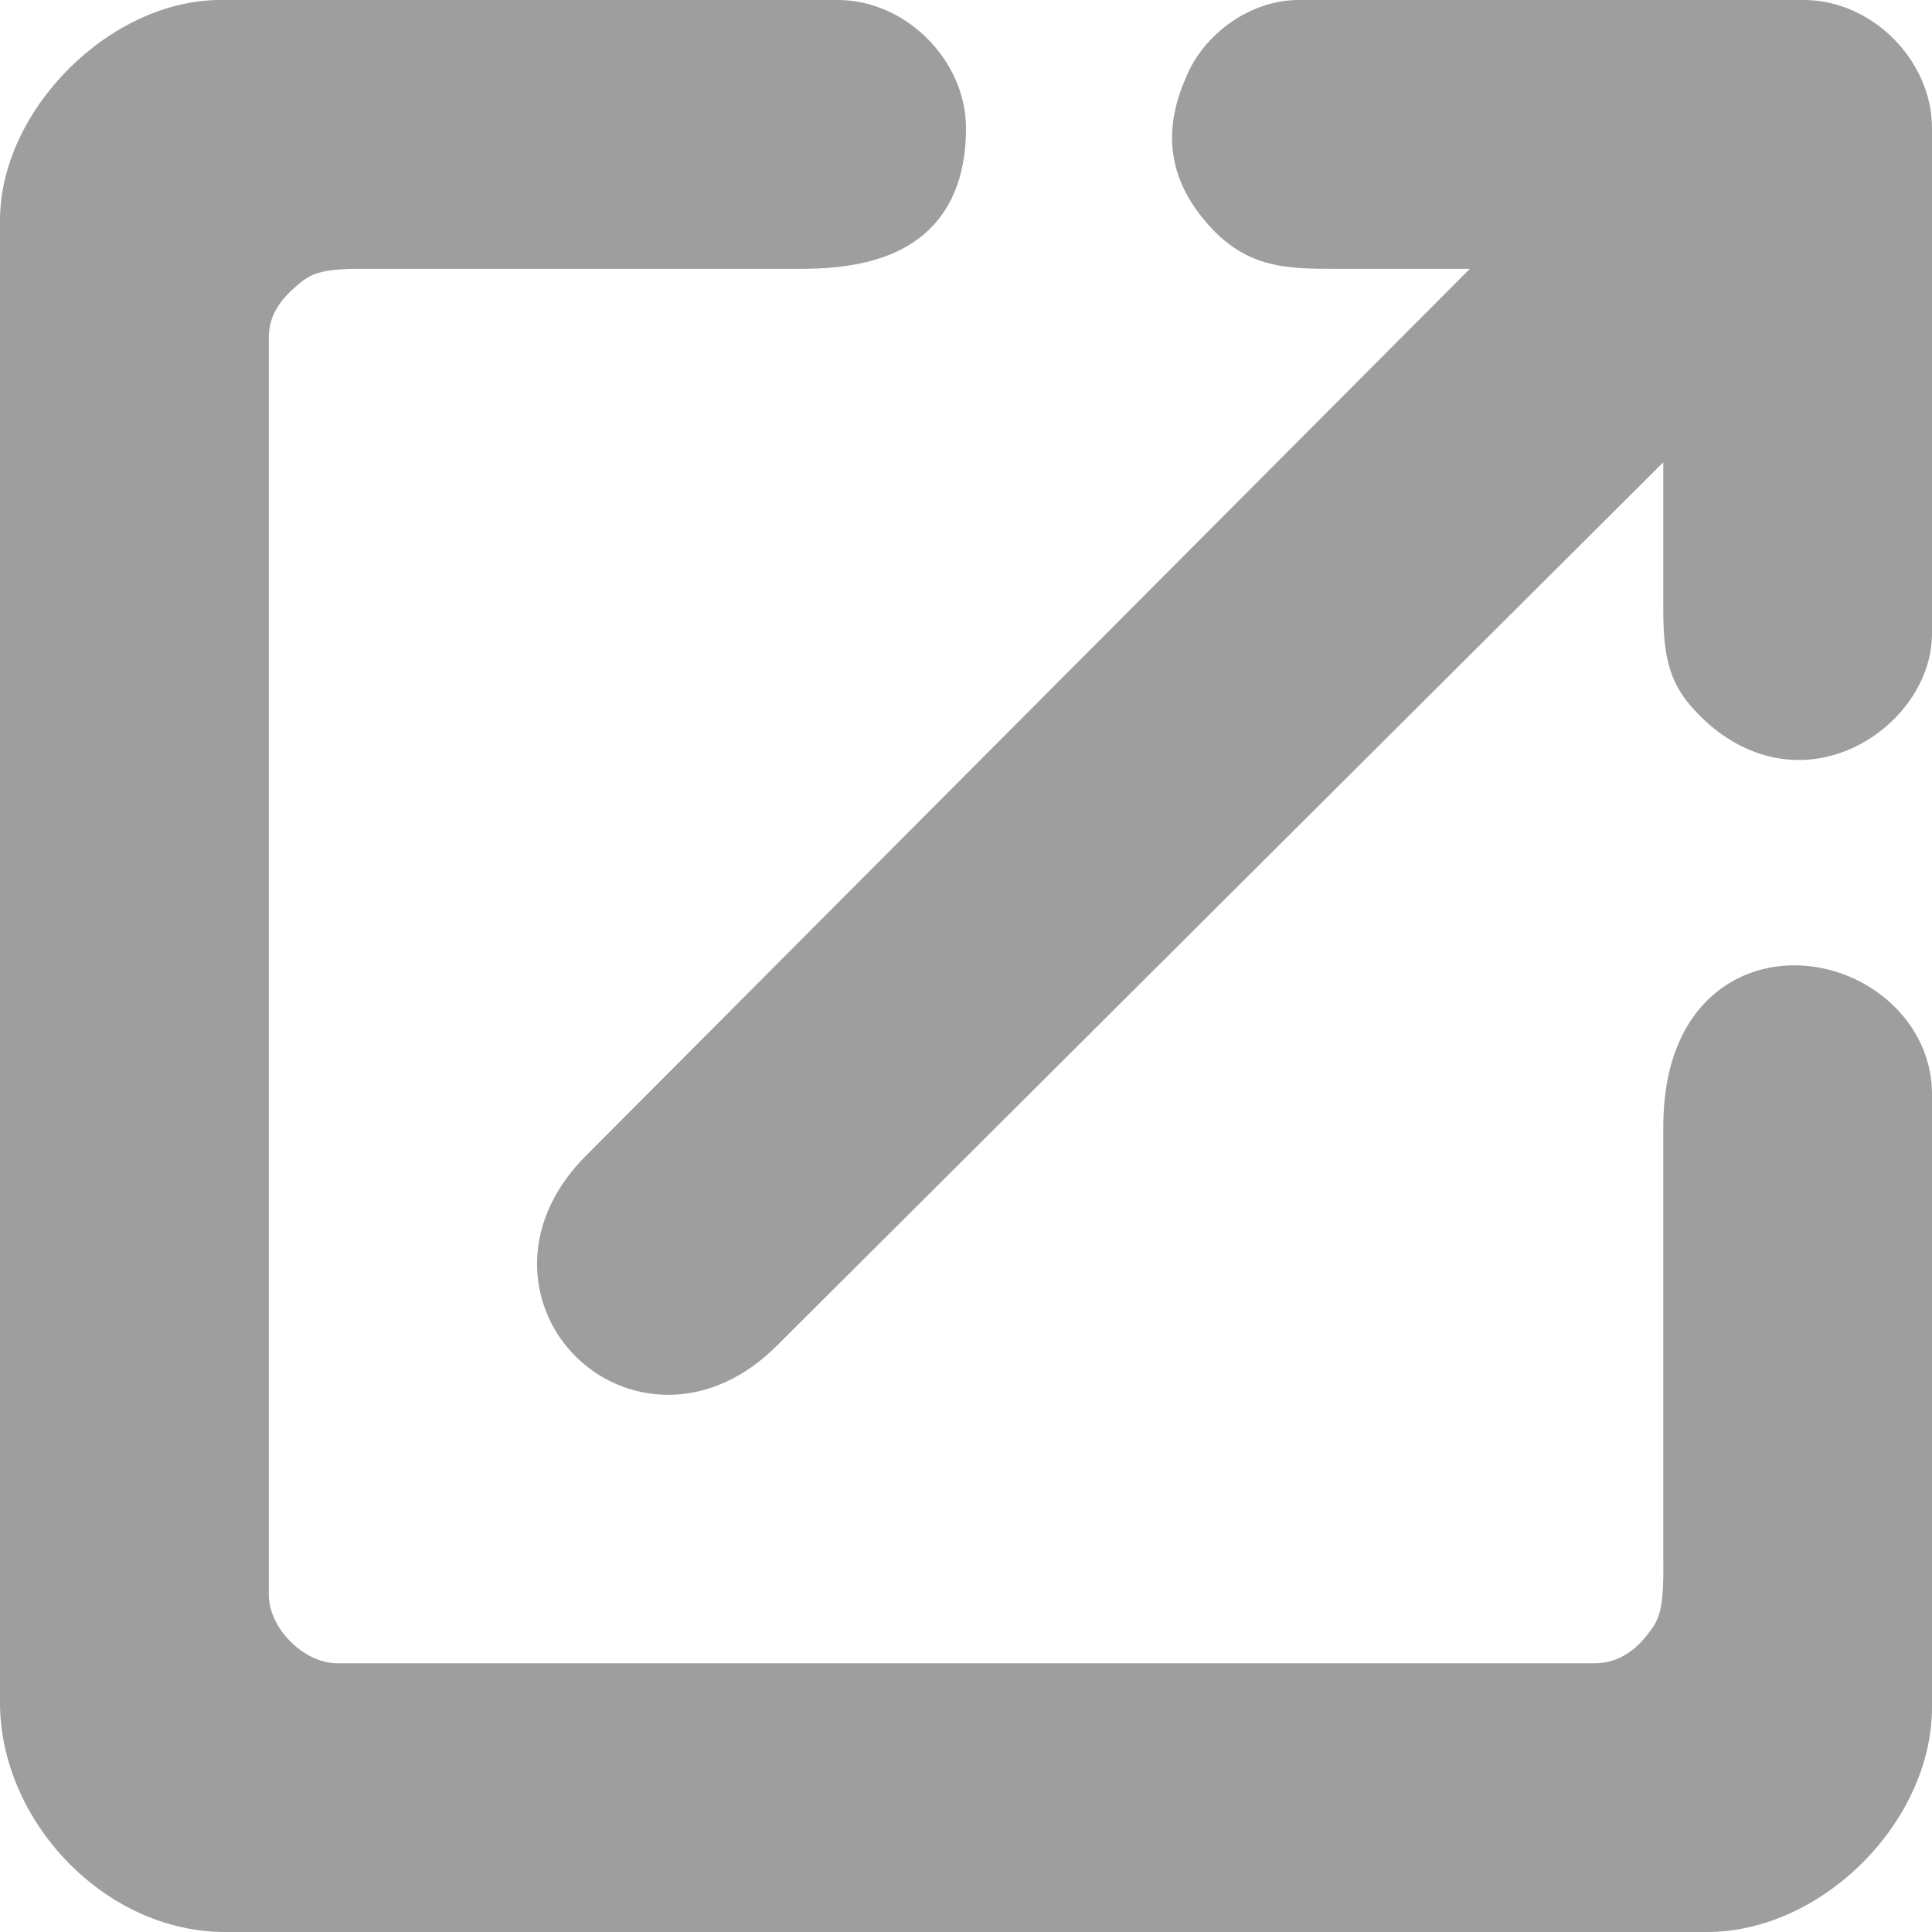 <?xml version="1.0" encoding="UTF-8"?> <svg xmlns="http://www.w3.org/2000/svg" xmlns:xlink="http://www.w3.org/1999/xlink" xml:space="preserve" width="161.704mm" height="161.704mm" version="1.1" style="shape-rendering:geometricPrecision; text-rendering:geometricPrecision; image-rendering:optimizeQuality; fill-rule:evenodd; clip-rule:evenodd" viewBox="0 0 16170 16170"> <defs> <style type="text/css"> .fil0 {fill:#9E9E9E} </style> </defs> <g id="Capa_x0020_1">  <path class="fil0" d="M0 1843c0,-922 921,-1843 1843,-1843l5169 0c569,0 1073,504 1073,1073 0,332 -85,654 -343,880 -282,246 -682,297 -1043,297l-3589 0c-139,0 -355,-6 -485,48 -51,21 -94,52 -135,87 -137,118 -240,249 -240,438l0 10525c0,280 293,573 573,573l10525 0c186,0 331,-99 442,-242l2 -4 3 -3c35,-43 65,-89 84,-141 50,-138 42,-364 42,-510l0 -3589c0,-328 65,-670 263,-938 162,-218 392,-358 660,-401 647,-102 1326,384 1326,1065l0 5130c0,961 -921,1882 -1882,1882l-12406 0c-1003,0 -1882,-926 -1882,-1921l0 -12406zm9919 -1178c146,-377 542,-665 950,-665l4229 0c569,0 1072,504 1072,1073l0 4229c0,422 -307,803 -684,967 -486,211 -978,43 -1318,-342 -258,-279 -247,-594 -247,-952l0 -1106 -7422 7397c-245,244 -558,409 -910,408 -297,-1 -579,-122 -786,-336 -201,-208 -313,-487 -308,-777 5,-344 170,-649 410,-889l7397 -7422 -1146 0c-387,0 -674,-14 -968,-290l-3 -3 -2 -2c-377,-377 -475,-798 -264,-1290z"></path> </g> </svg> 
